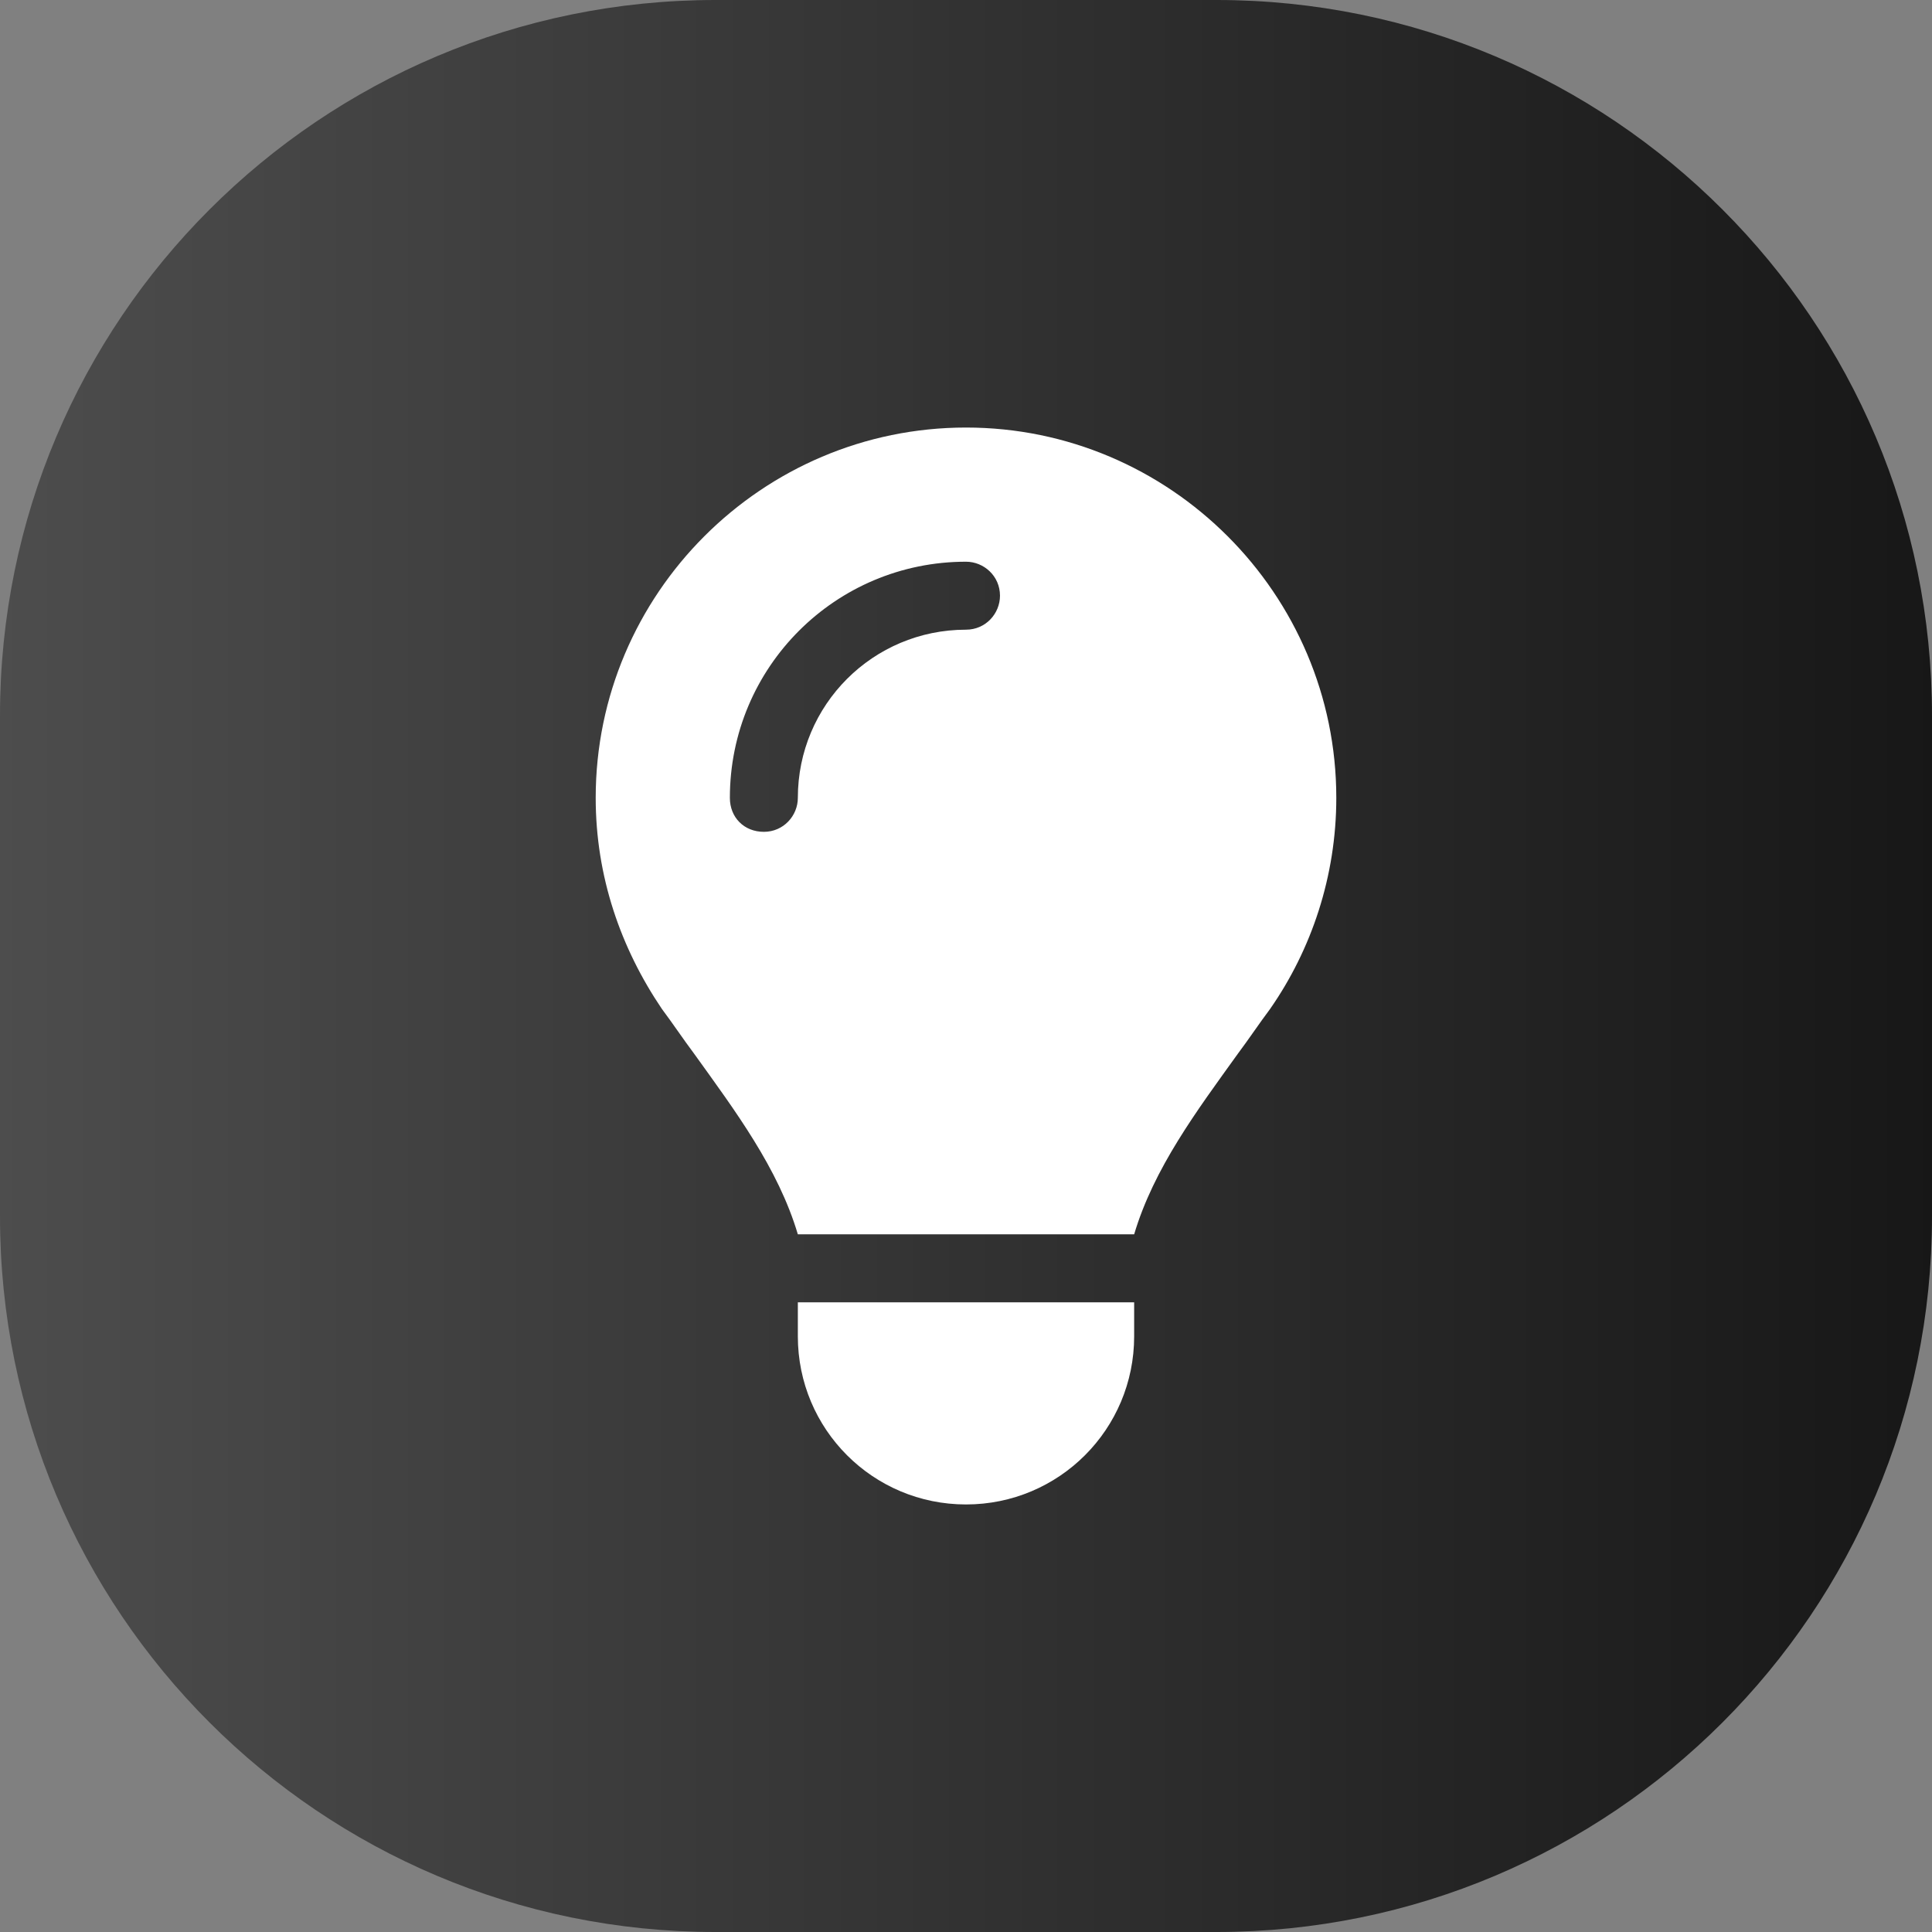 <?xml version="1.0" encoding="utf-8"?>
<!-- Generator: Adobe Illustrator 27.1.1, SVG Export Plug-In . SVG Version: 6.00 Build 0)  -->
<svg version="1.1" id="Livello_1" xmlns="http://www.w3.org/2000/svg" xmlns:xlink="http://www.w3.org/1999/xlink" x="0px" y="0px"
	 viewBox="0 0 108 108" style="enable-background:new 0 0 108 108;" xml:space="preserve">
<rect x="0" y="0" width="108" height="108" fill="#808080" stroke="none"/>
<style type="text/css">
	.st0{fill:url(#Rettangolo_18_00000125579614665111102990000003982080439095682737_);}
	.st1{fill:#FFFFFF;}
</style>
<g id="Raggruppa_20_00000079486763646395075240000014113383583217896626_" transform="translate(-412 -4590)">
	
		<linearGradient id="Rettangolo_18_00000114034893395777149730000009373163558425376176_" gradientUnits="userSpaceOnUse" x1="-256.741" y1="5060.992" x2="-257.741" y2="5060.992" gradientTransform="matrix(108 0 0 -108 28248 551231.125)">
		<stop  offset="0" style="stop-color:#171717"/>
		<stop  offset="1" style="stop-color:#4D4D4D"/>
	</linearGradient>
	
		<path id="Rettangolo_18_00000041994776472619035080000005419645018867499953_" style="fill:url(#Rettangolo_18_00000114034893395777149730000009373163558425376176_);" d="
		M452,4590h28c22.1,0,40,17.9,40,40v28c0,22.1-17.9,40-40,40h-28c-22.1,0-40-17.9-40-40v-28C412,4607.9,429.9,4590,452,4590z"/>
</g>
<path class="st1" d="M63.4,69c1.1-3.7,3.5-6.9,5.8-10.1l0,0c0.6-0.8,1.2-1.7,1.8-2.5c2.3-3.3,3.7-7.4,3.7-11.8
	c0-11.4-9.3-20.7-20.7-20.7s-20.7,9.3-20.7,20.7c0,4.4,1.4,8.4,3.7,11.8c0.6,0.8,1.2,1.7,1.8,2.5l0,0c2.3,3.2,4.7,6.4,5.8,10.1
	L63.4,69L63.4,69z M54,84.1c5.2,0,9.4-4.2,9.4-9.4v-1.9H44.6v1.9C44.6,79.9,48.8,84.1,54,84.1z M44.6,44.6c0,1-0.8,1.9-1.9,1.9
	s-1.9-0.8-1.9-1.9c0-7.3,5.9-13.2,13.2-13.2c1,0,1.9,0.8,1.9,1.9c0,1-0.8,1.9-1.9,1.9C48.8,35.2,44.6,39.4,44.6,44.6z"/>
</svg>
